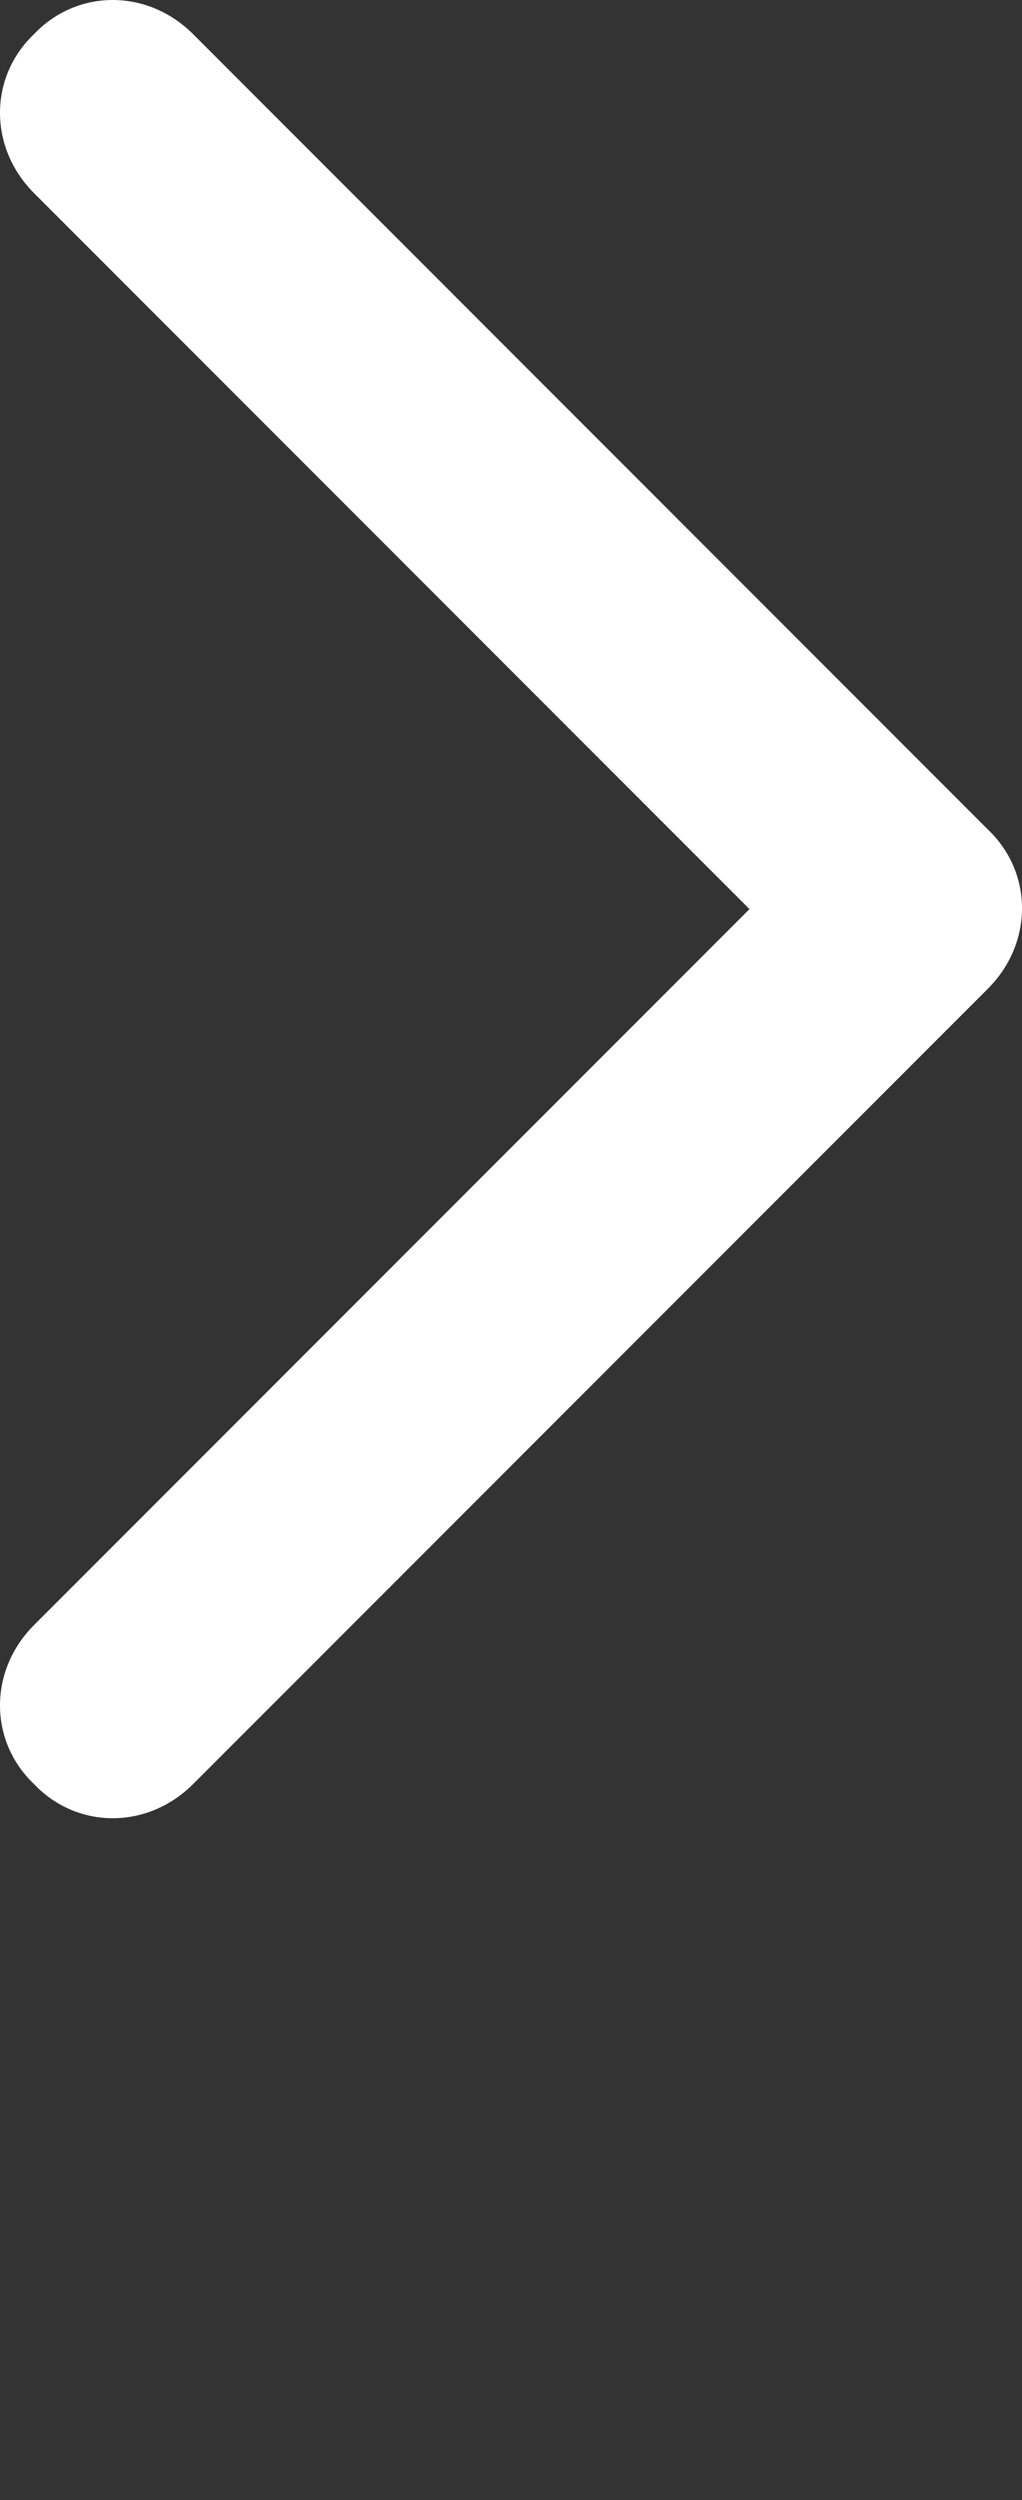 <svg xmlns="http://www.w3.org/2000/svg" width="9" height="22" viewBox="0 0 9 22"><rect x="0" y="0" width="9" height="22" fill="#333333" stroke="none"/><path fill="#fff" d="M.3 14.3c-.4.4-.4 1.02 0 1.4.38.4 1 .4 1.4 0l7-7c.4-.4.4-1.02 0-1.4l-7-7C1.3-.1.68-.1.3.3c-.4.38-.4 1 0 1.4L6.6 8 .3 14.3z"></path></svg>